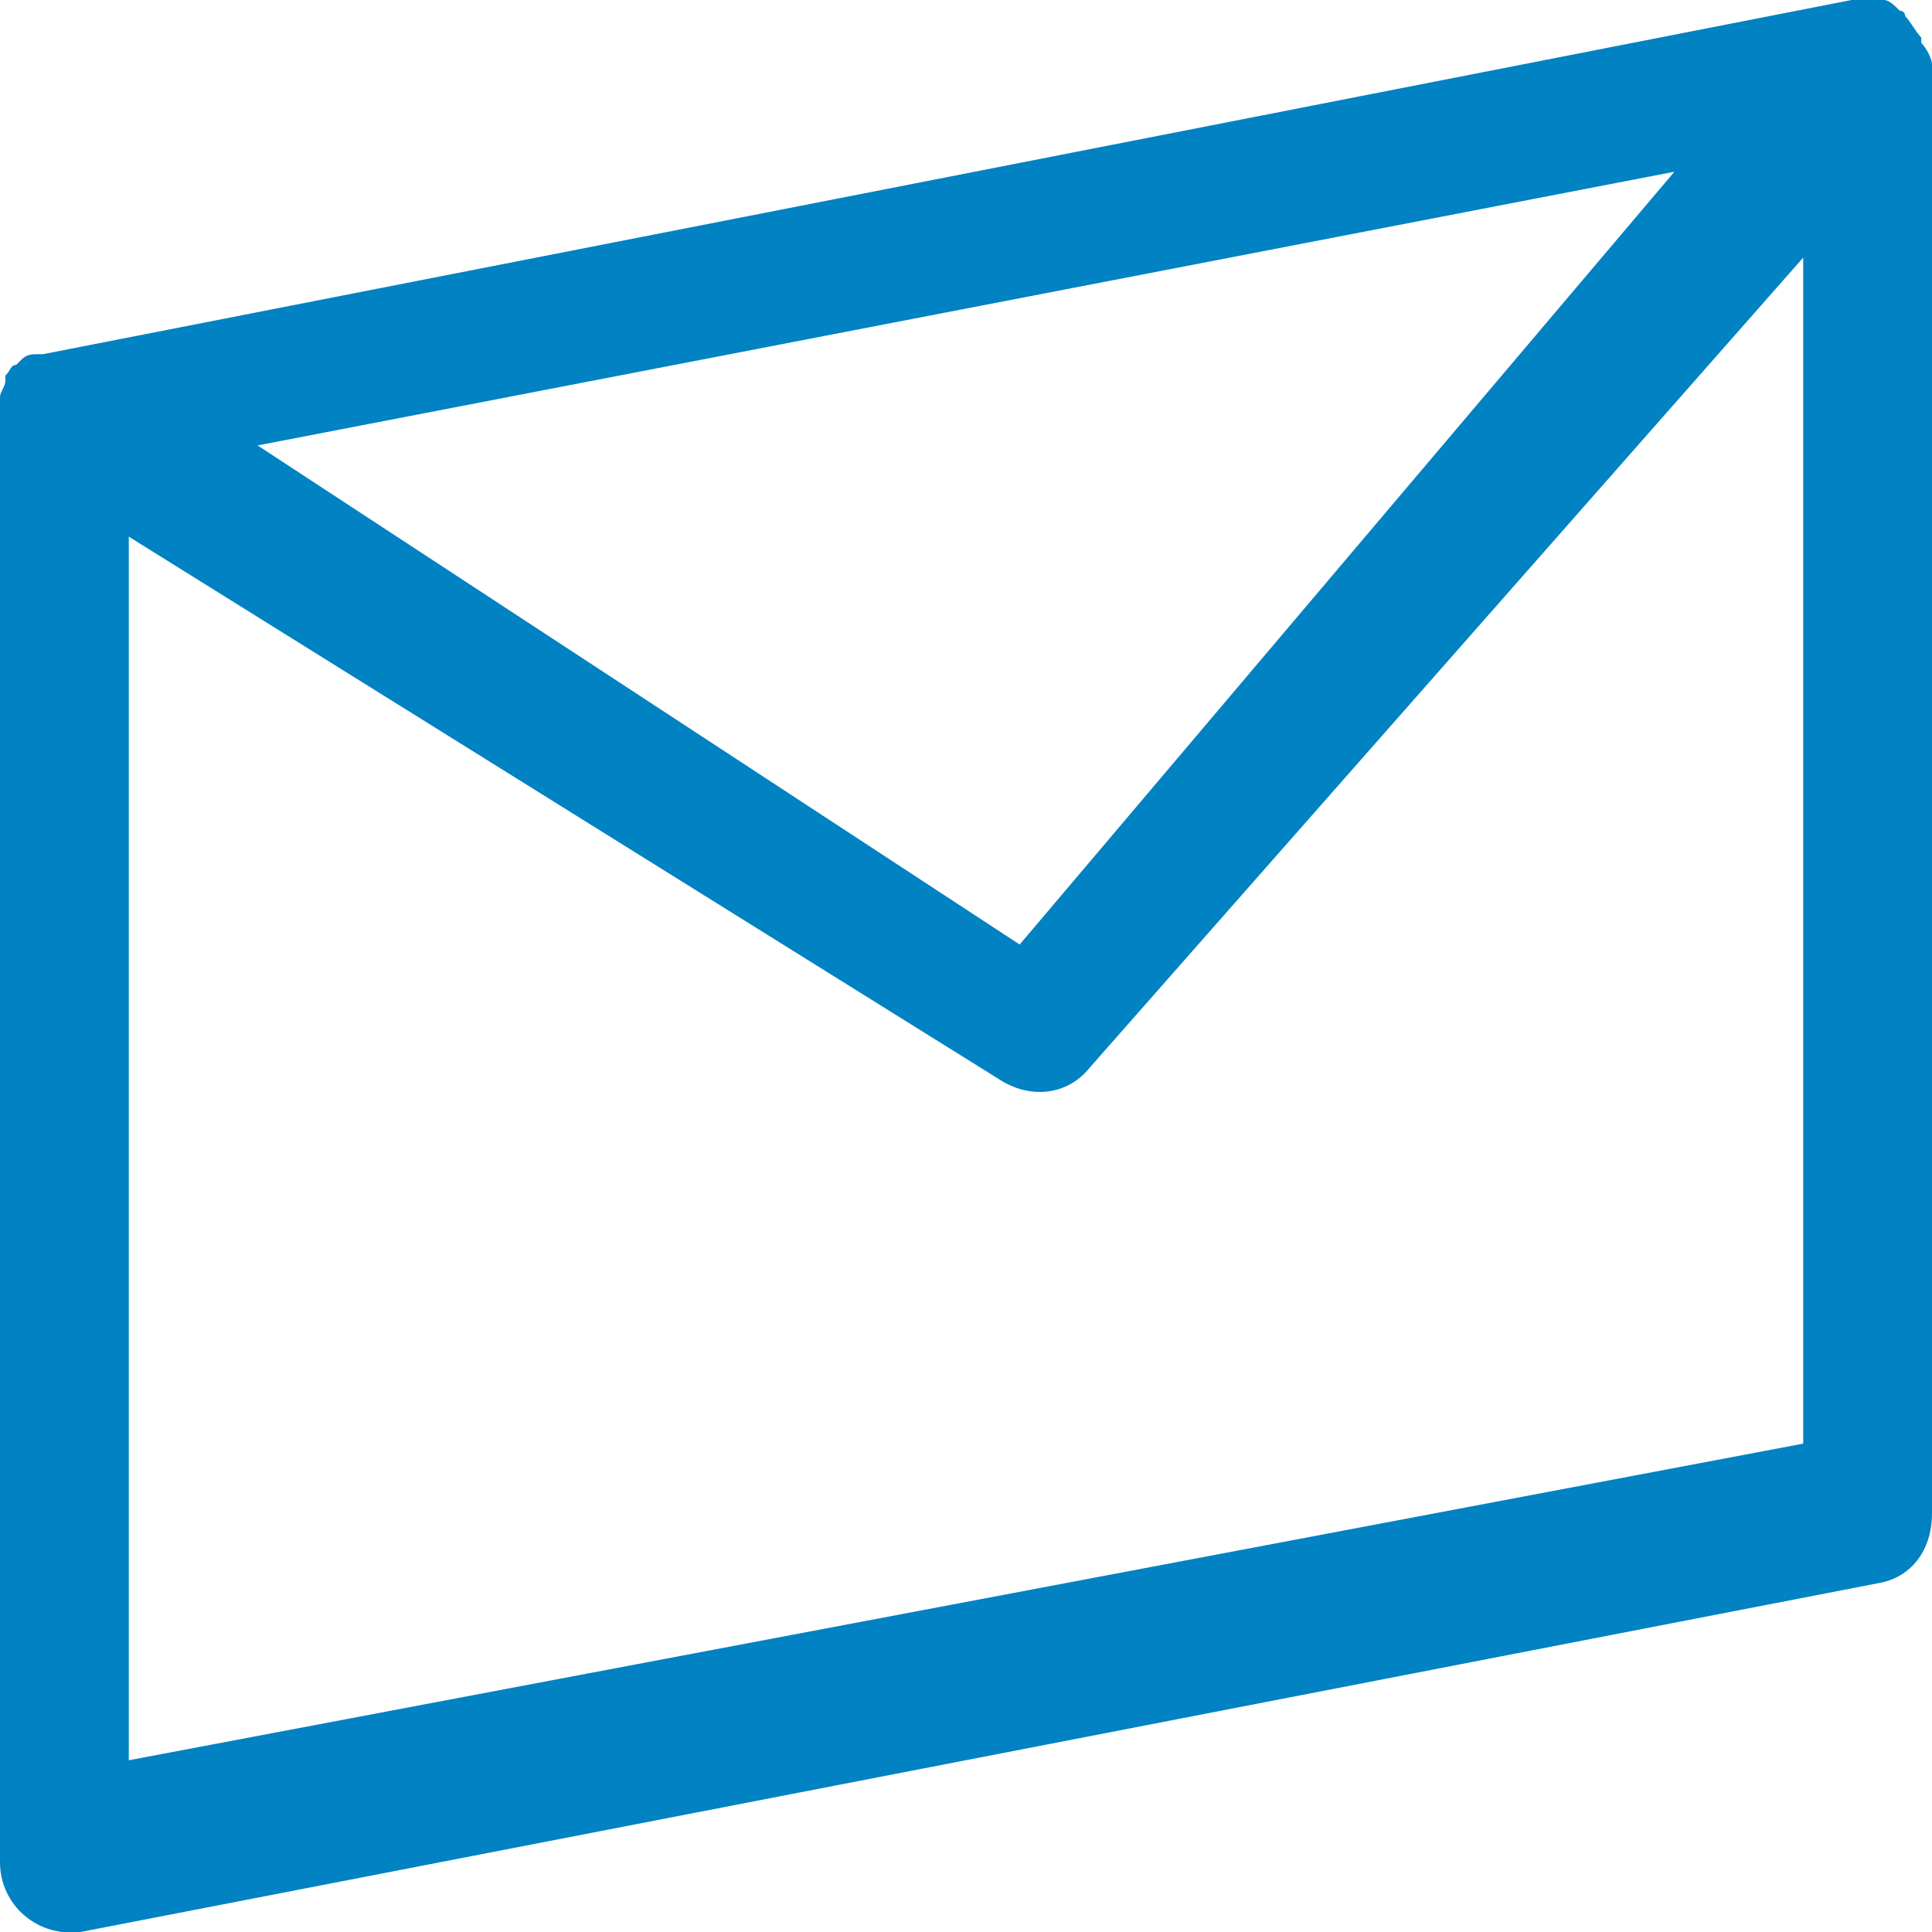 <?xml version="1.0" encoding="utf-8"?>
<!-- Generator: Adobe Illustrator 23.0.3, SVG Export Plug-In . SVG Version: 6.00 Build 0)  -->
<svg version="1.1" id="Calque_1" xmlns="http://www.w3.org/2000/svg" xmlns:xlink="http://www.w3.org/1999/xlink" x="0px" y="0px"
	 viewBox="0 0 36 36" style="enable-background:new 0 0 36 36;" xml:space="preserve">
<style type="text/css">
	.st0{fill-rule:evenodd;clip-rule:evenodd;fill:#0082C3;}
</style>
<path class="st0" d="M35,29.5L1.5,36C0.7,36.1,0,35.5,0,34.7v-27c0,0,0-0.1,0-0.1c0-0.1,0-0.1,0-0.2c0-0.1,0.1-0.2,0.1-0.3
	c0,0,0-0.1,0-0.1c0,0,0,0,0,0c0.1-0.1,0.1-0.2,0.2-0.2c0,0,0.1-0.1,0.1-0.1c0.1-0.1,0.2-0.1,0.3-0.1c0,0,0.1,0,0.1,0c0,0,0,0,0,0
	L34.5,0c0,0,0,0,0.1,0c0.1,0,0.2,0,0.4,0C35,0,35,0,35.1,0c0.1,0,0.2,0.1,0.3,0.2c0,0,0.1,0,0.1,0.1c0,0,0,0,0,0
	c0.1,0.1,0.2,0.3,0.3,0.4c0,0,0,0.1,0,0.1C35.9,0.9,36,1.1,36,1.2c0,0,0,0,0,0v27C36,28.9,35.6,29.4,35,29.5z M4.8,8.3L19,17.6
	L31.2,3.2L4.8,8.3z M33.6,4.8L20.3,19.9c-0.4,0.5-1.1,0.6-1.7,0.2L2.4,10v22.8l31.2-5.9V4.8z"/>
</svg>
